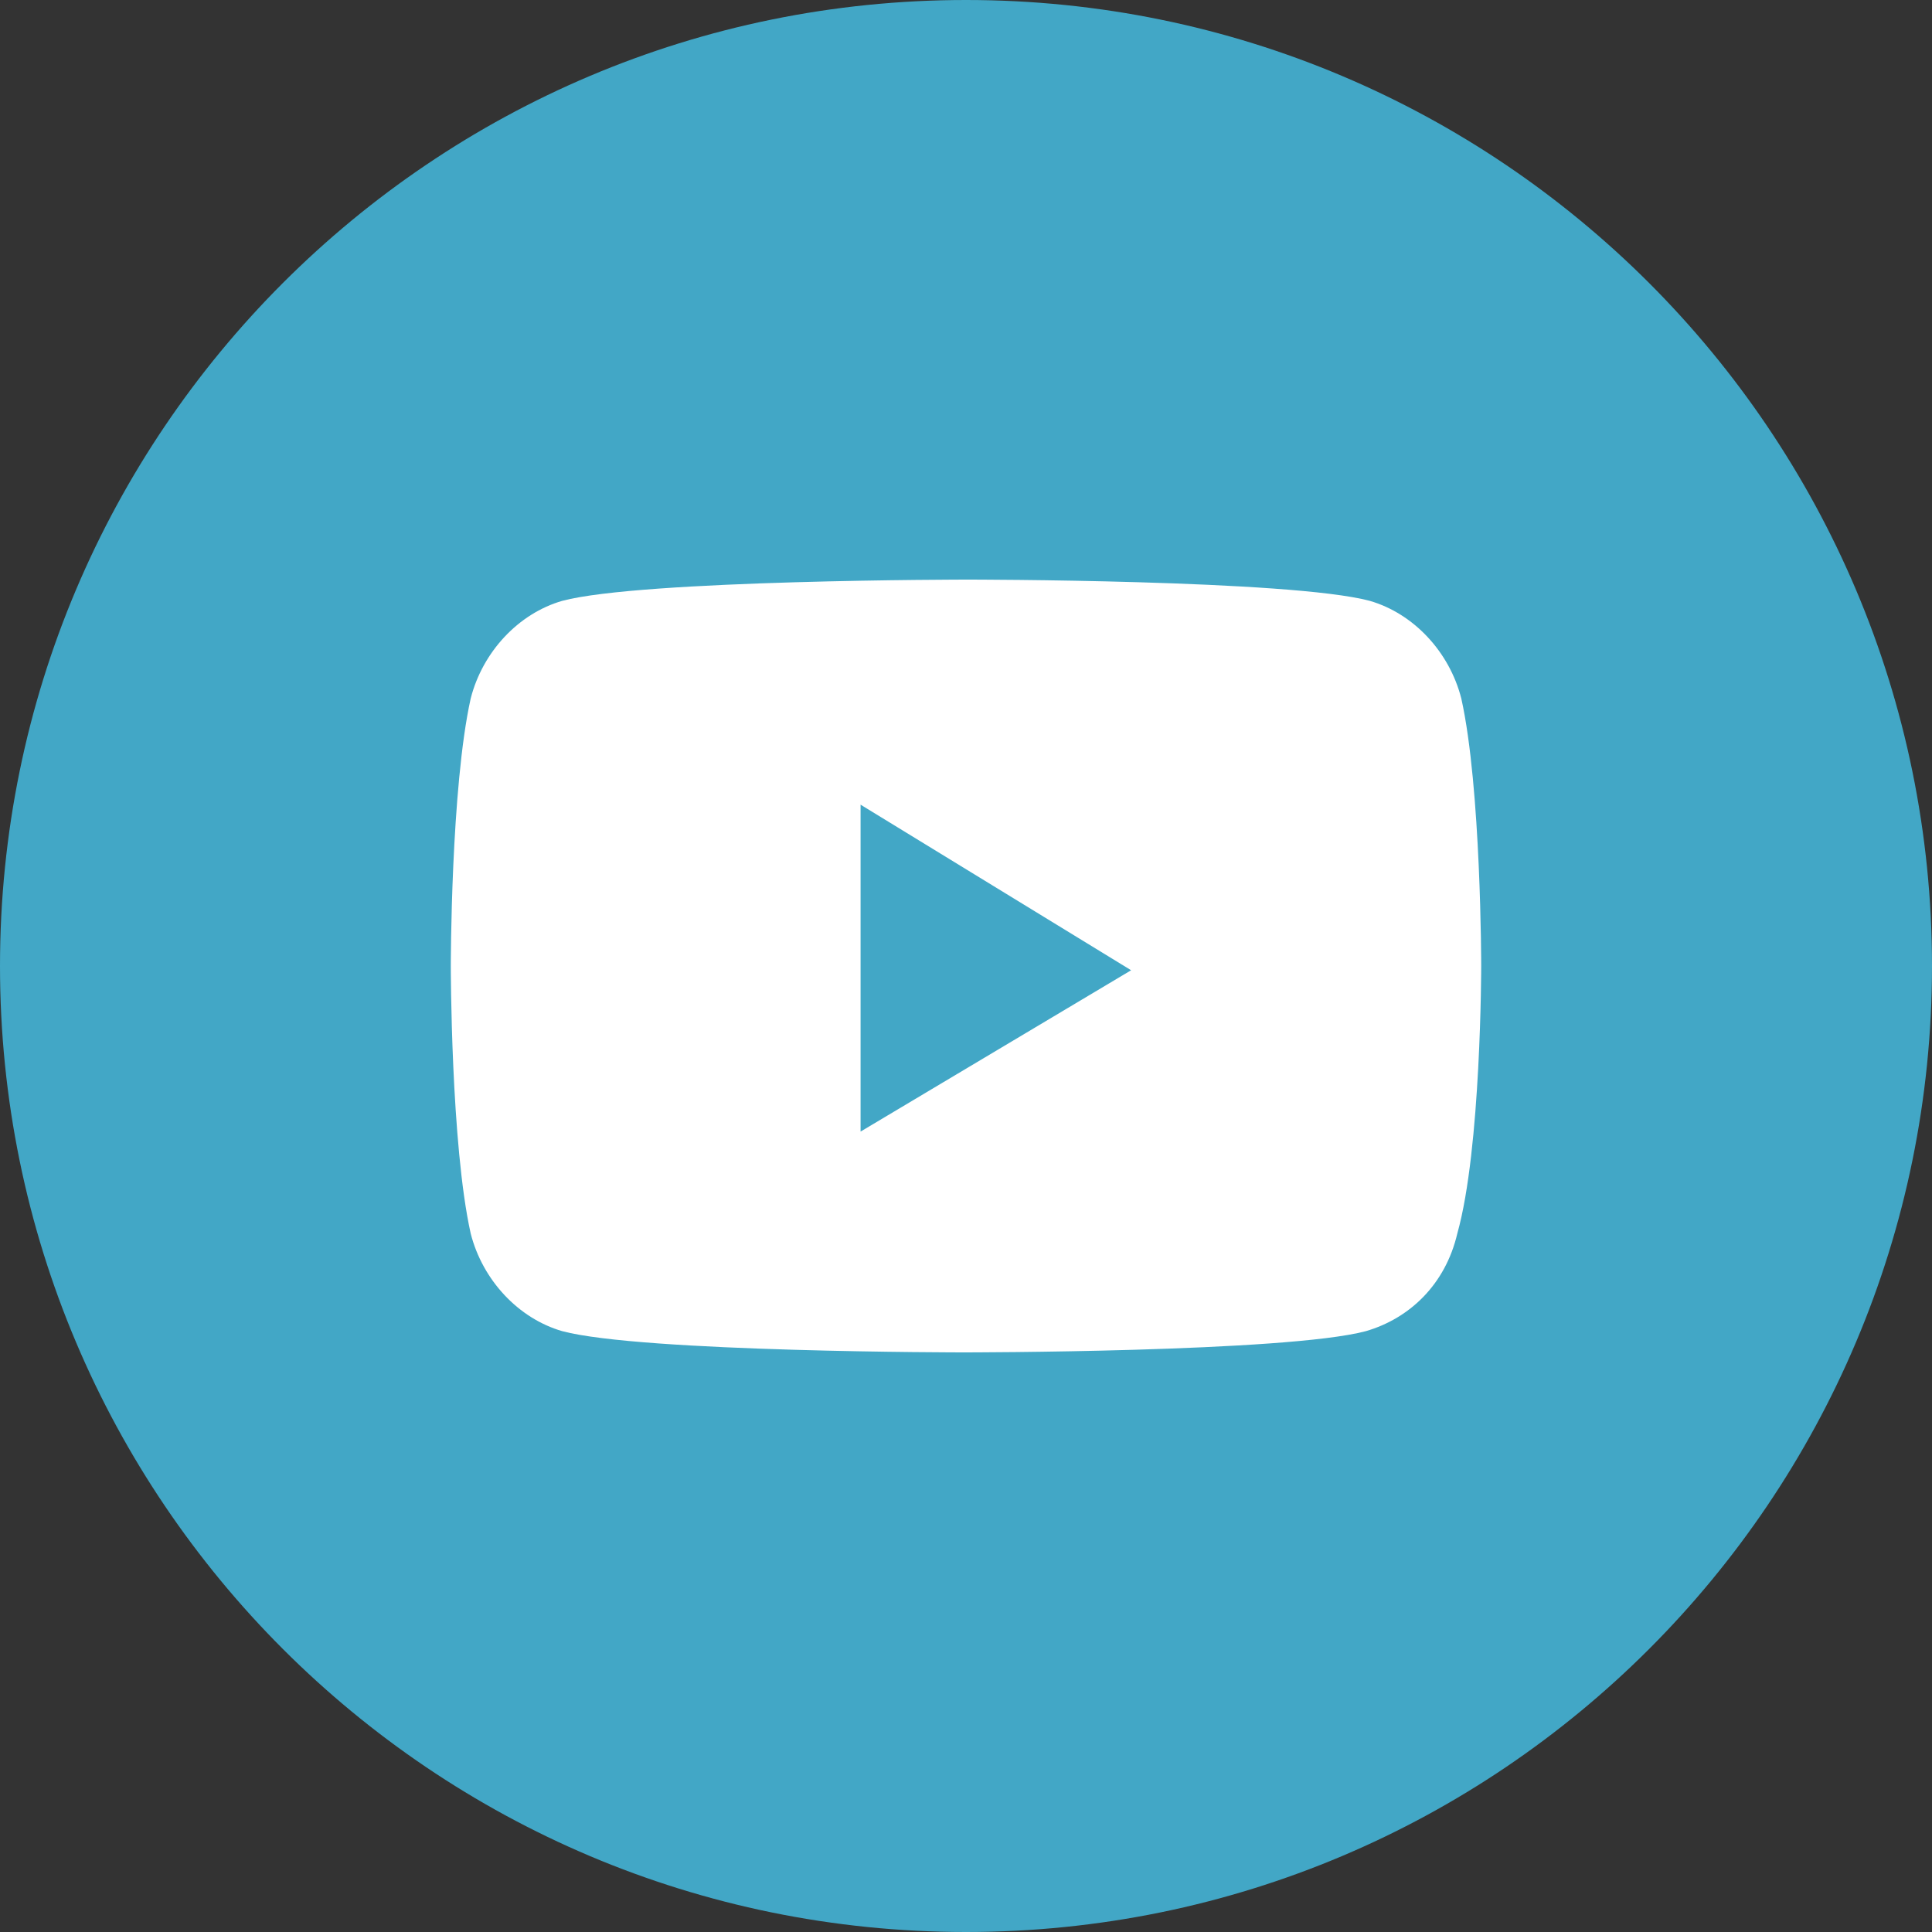 <svg width="30" height="30" viewBox="0 0 30 30" fill="none" xmlns="http://www.w3.org/2000/svg">
<rect x="0" y="0" width="30" height="30" fill="#333333" stroke="none"/>
<path d="M15 30C23.284 30 30 23.284 30 15C30 6.716 23.284 0 15 0C6.716 0 0 6.716 0 15C0 23.284 6.716 30 15 30Z" fill="#42A7C6"/>
<path d="M23 15C23 15 23 12.231 22.691 10.846C22.506 10.121 21.95 9.527 21.27 9.33C20.035 9 15.031 9 15.031 9C15.031 9 9.965 9 8.73 9.33C8.05 9.527 7.494 10.121 7.309 10.846C7 12.231 7 15 7 15C7 15 7 17.769 7.309 19.154C7.494 19.879 8.05 20.473 8.73 20.67C9.965 21 14.969 21 14.969 21C14.969 21 19.973 21 21.209 20.67C21.888 20.473 22.444 19.945 22.629 19.154C23 17.835 23 15 23 15ZM13.363 12.495L17.564 15.066L13.363 17.571V12.495Z" fill="white"/>
</svg>
